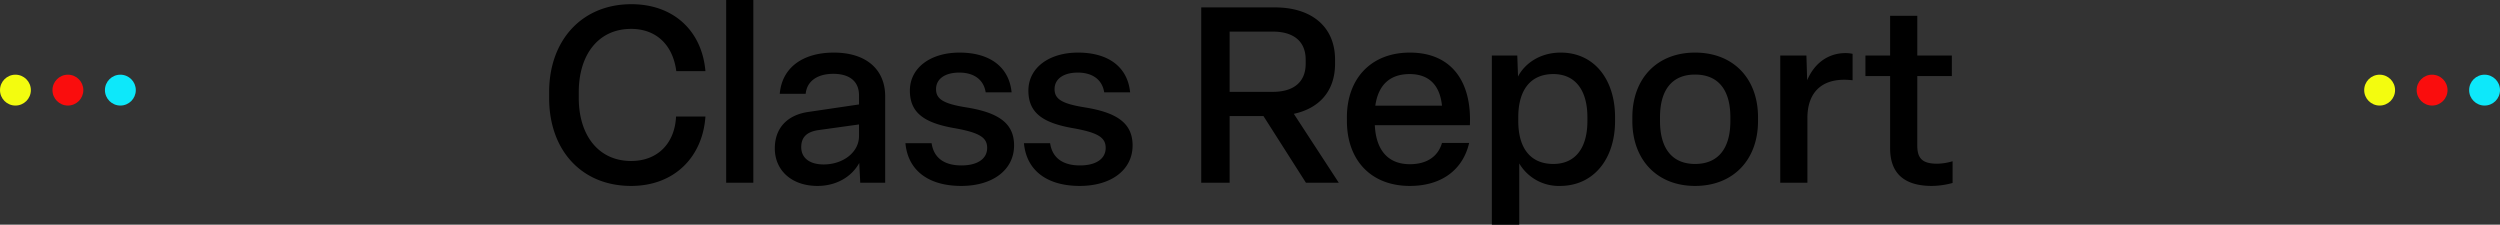 <svg xmlns="http://www.w3.org/2000/svg" width="810" height="72.8" viewBox="0 0 810 72.8">
  <rect x="0" y="0" width="810" height="72.8" fill="#333333" stroke="none"/>
  <g id="グループ_249" data-name="グループ 249" transform="translate(-555 -335.491)">
    <path id="パス_18711" data-name="パス 18711" d="M-200.52,1.04c14.16,0,23.2-9.52,24.08-22.48h-9.52c-.4,8.64-5.92,14.4-14.56,14.4-10.56,0-16.96-8.32-16.96-20.4v-1.92c0-12.08,6.32-20.48,16.96-20.48,8.08,0,13.52,5.12,14.64,13.68h9.44c-1.12-13.04-10.32-21.68-24-21.68-16.08,0-26.64,11.76-26.64,28.48v1.92C-227.08-10.56-216.6,1.04-200.52,1.04Zm30.8-60.24V0h8.8V-59.2Zm29.6,60.24c5.92,0,10.96-2.8,13.52-7.44l.32,6.4h8.08V-28c0-8.56-6-14.16-16.64-14.16-10.08,0-16.8,4.88-17.52,13.36h8.4c.4-4.16,3.84-6.48,8.96-6.48,5.2,0,8.32,2.4,8.32,6.96v2.96l-16.24,2.4c-7.04.96-11.04,5.28-11.04,11.84C-153.96-4.08-148.6,1.04-140.12,1.04Zm2-6.96c-4.64,0-7.28-2.16-7.28-5.6,0-3.2,1.76-4.96,5.52-5.52l13.2-1.84v3.76C-126.68-9.76-131.96-5.92-138.12-5.92Zm44.56,6.96c10.32,0,17.12-5.28,17.12-13.12,0-7.2-5.04-10.64-15.44-12.32-7.52-1.2-9.84-2.72-9.84-5.92,0-3.36,2.96-5.36,7.52-5.36,4.72,0,7.92,2.24,8.56,6.4h8.4c-.8-8.16-6.96-12.88-16.88-12.88-9.44,0-16.08,4.96-16.08,12.32s4.88,10.56,14.88,12.24c7.84,1.44,10.16,3.04,10.16,6.32,0,3.68-3.36,5.68-8.32,5.68-5.44,0-8.96-2.32-9.68-7.2h-8.48C-110.84-4-104.2,1.04-93.56,1.04Zm38.4,0c10.32,0,17.12-5.28,17.12-13.12,0-7.2-5.04-10.64-15.44-12.32-7.52-1.2-9.84-2.72-9.84-5.92,0-3.36,2.96-5.36,7.52-5.36,4.72,0,7.92,2.24,8.56,6.4h8.4c-.8-8.16-6.96-12.88-16.88-12.88-9.44,0-16.08,4.96-16.08,12.32s4.88,10.56,14.88,12.24c7.84,1.44,10.16,3.04,10.16,6.32,0,3.68-3.36,5.68-8.32,5.68-5.44,0-8.96-2.32-9.68-7.2h-8.48C-72.44-4-65.8,1.04-55.16,1.04ZM-6.6,0V-21.6H4.36L18.12,0H28.76L14.2-22.32c8.16-1.76,13.36-7.28,13.36-16.24v-1.28c0-11.04-8-16.96-19.44-16.96H-15.8V0Zm0-48.96h14c6.4,0,10.64,2.88,10.64,9.12v1.28c0,6.24-4.24,9.12-10.64,9.12h-14Zm58.4,50C62.12,1.04,69-4.24,71-12.88H62.2C61-8.72,57.56-6,51.8-6c-6.96,0-10.96-4.4-11.36-12.64h30.8c.64-14.08-5.92-23.52-19.44-23.52-12.64,0-20.4,8.48-20.4,20.96V-20C31.4-7.52,39,1.04,51.8,1.04Zm-11.2-26c.96-6.72,4.72-10.24,11.12-10.24,6.48,0,9.84,3.84,10.48,10.24ZM87.24,13.6V-6.24a14.849,14.849,0,0,0,13.2,7.28c10.88,0,17.84-8.72,17.84-21.04v-1.2c0-12.32-6.8-20.96-17.6-20.96-7.04,0-11.84,3.84-13.84,7.76l-.24-6.8H78.36V13.6ZM98.28-6.08c-7.36,0-11.36-5.04-11.36-13.92v-1.2c0-8.88,4-14,11.36-14,7.04,0,11.04,5.12,11.04,14V-20C109.32-11.12,105.32-6.08,98.28-6.08ZM144.2,1.04c12.4,0,20.4-8.48,20.4-21.04v-1.2c0-12.56-8-20.96-20.4-20.96-12.32,0-20.32,8.4-20.32,20.96V-20C123.88-7.44,131.88,1.04,144.2,1.04Zm0-7.12c-7.44,0-11.36-5.04-11.36-13.92v-1.2c0-8.88,3.92-13.84,11.36-13.84,7.52,0,11.44,4.96,11.44,13.84V-20C155.64-11.12,151.72-6.08,144.2-6.08ZM180.6,0V-20.96c0-8.16,4.48-12.4,11.92-12.4.96,0,1.92.08,2.72.16v-8.56A11.253,11.253,0,0,0,193-42c-5.92,0-10.24,3.52-12.48,8.8l-.24-8H171.8V0Zm40.32,1.04a26.211,26.211,0,0,0,6.72-.96V-6.96a17.976,17.976,0,0,1-5.04.8c-4.88,0-6.4-1.84-6.4-5.92V-34.56h11.2V-41.2H216.2V-54.08h-8.8V-41.2h-8v6.64h8v23.44C207.4-3.12,211.88,1.04,220.92,1.04Z" transform="translate(960 394.691)"/>
    <g id="グループ_233" data-name="グループ 233" transform="translate(-37)">
      <circle id="楕円形_14" data-name="楕円形 14" cx="5" cy="5" r="5" transform="translate(602 359.691) rotate(90)" fill="#f3fc0f"/>
      <circle id="楕円形_15" data-name="楕円形 15" cx="5" cy="5" r="5" transform="translate(619 359.691) rotate(90)" fill="#fa0d0d"/>
      <circle id="楕円形_16" data-name="楕円形 16" cx="5" cy="5" r="5" transform="translate(636 359.691) rotate(90)" fill="#0de8fa"/>
    </g>
    <g id="グループ_95" data-name="グループ 95" transform="translate(153 -2706.754)">
      <circle id="楕円形_17" data-name="楕円形 17" cx="5" cy="5" r="5" transform="translate(1178 3066.445) rotate(90)" fill="#f3fc0f"/>
      <circle id="楕円形_18" data-name="楕円形 18" cx="5" cy="5" r="5" transform="translate(1195 3066.445) rotate(90)" fill="#fa0d0d"/>
      <circle id="楕円形_19" data-name="楕円形 19" cx="5" cy="5" r="5" transform="translate(1212 3066.445) rotate(90)" fill="#0de8fa"/>
    </g>
  </g>
</svg>

